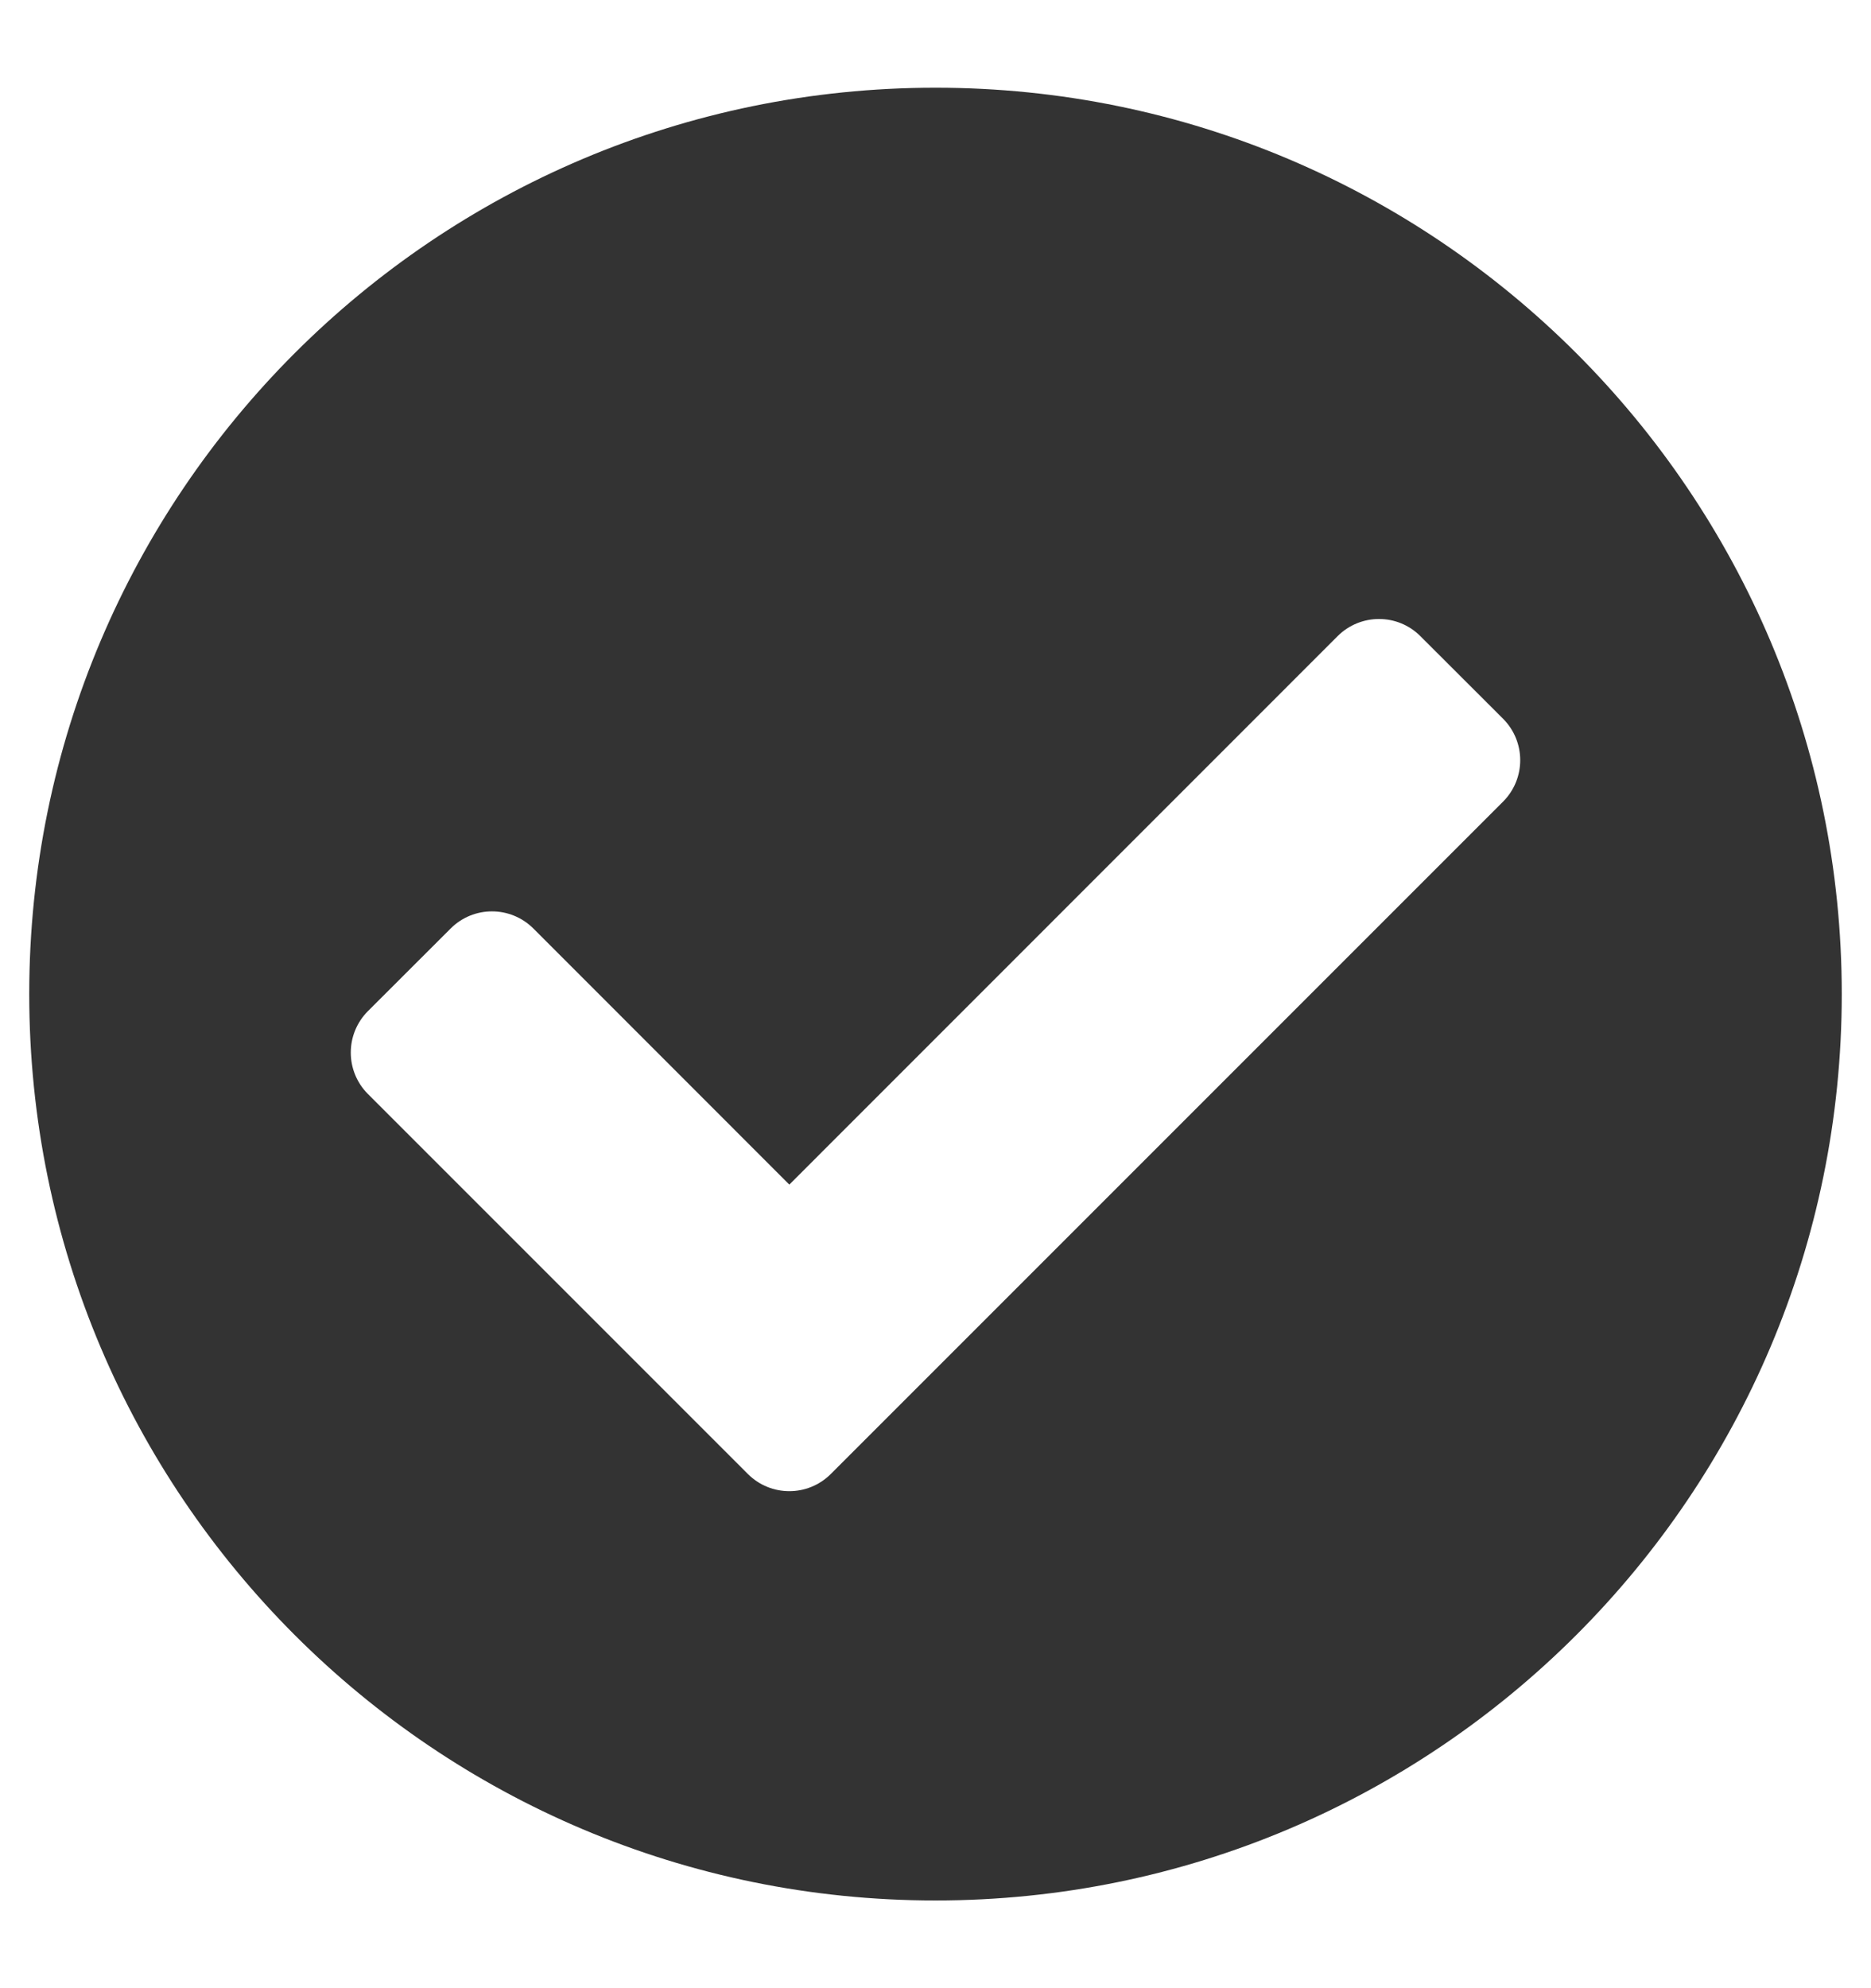 <svg width="16" height="17" viewBox="0 0 16 17" fill="none" xmlns="http://www.w3.org/2000/svg">
<g clip-path="url(#clip0)">
<path d="M15.75 8.5C15.75 12.78 12.28 16.25 8 16.25C3.72 16.25 0.25 12.78 0.25 8.5C0.25 4.22 3.72 0.75 8 0.75C12.28 0.75 15.75 4.22 15.75 8.5ZM7.104 12.604L12.854 6.854C13.049 6.658 13.049 6.342 12.854 6.146L12.146 5.439C11.951 5.244 11.635 5.244 11.439 5.439L6.75 10.129L4.561 7.939C4.365 7.744 4.049 7.744 3.854 7.939L3.146 8.646C2.951 8.842 2.951 9.158 3.146 9.354L6.396 12.604C6.592 12.799 6.908 12.799 7.104 12.604Z" fill="#333333"/>
</g>
<defs>
<clipPath id="clip0">
<rect width="16" height="16" fill="white" transform="translate(0 0.5)"/>
</clipPath>
</defs>
</svg>
